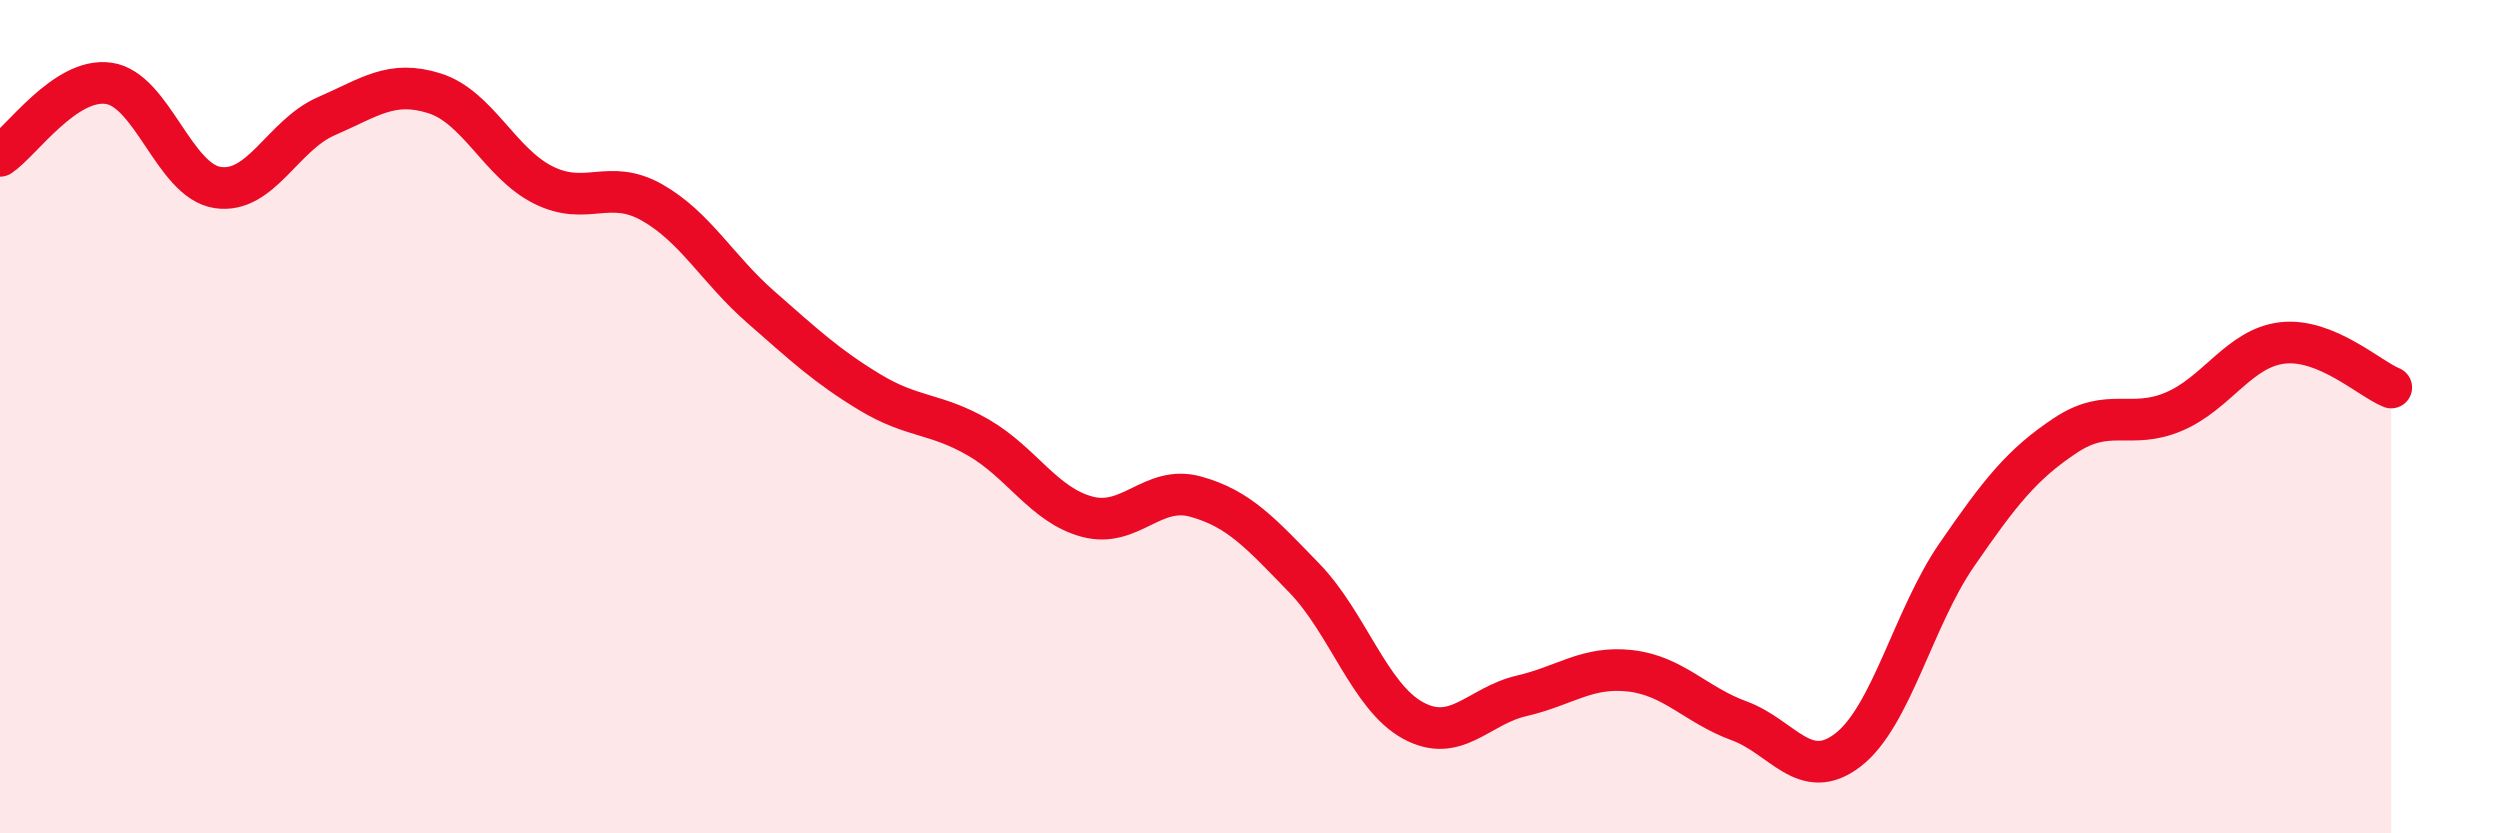 
    <svg width="60" height="20" viewBox="0 0 60 20" xmlns="http://www.w3.org/2000/svg">
      <path
        d="M 0,3.74 C 0.52,3.39 1.57,1.85 2.61,2 C 3.65,2.15 4.18,4.34 5.22,4.5 C 6.26,4.66 6.79,3.24 7.83,2.79 C 8.87,2.34 9.39,1.91 10.43,2.24 C 11.47,2.57 12,3.92 13.04,4.44 C 14.08,4.96 14.61,4.27 15.65,4.86 C 16.69,5.45 17.22,6.46 18.26,7.37 C 19.3,8.28 19.83,8.78 20.87,9.41 C 21.91,10.04 22.44,9.9 23.48,10.5 C 24.52,11.1 25.05,12.12 26.09,12.4 C 27.13,12.68 27.66,11.63 28.7,11.92 C 29.74,12.21 30.26,12.8 31.3,13.87 C 32.34,14.94 32.87,16.72 33.91,17.29 C 34.95,17.86 35.48,16.94 36.52,16.7 C 37.56,16.46 38.09,15.98 39.13,16.1 C 40.17,16.22 40.7,16.92 41.74,17.3 C 42.78,17.68 43.31,18.8 44.35,18 C 45.39,17.2 45.92,14.83 46.96,13.32 C 48,11.81 48.53,11.14 49.57,10.45 C 50.61,9.76 51.13,10.32 52.17,9.88 C 53.21,9.44 53.74,8.35 54.78,8.23 C 55.82,8.11 56.87,9.09 57.39,9.3L57.39 20L0 20Z"
        fill="#EB0A25"
        opacity="0.1"
        stroke-linecap="round"
        stroke-linejoin="round"
      />
      <path
        d="M 0,3.74 C 0.52,3.39 1.57,1.85 2.61,2 C 3.65,2.15 4.18,4.34 5.22,4.5 C 6.26,4.66 6.79,3.24 7.83,2.79 C 8.87,2.34 9.39,1.91 10.43,2.24 C 11.47,2.57 12,3.92 13.04,4.44 C 14.08,4.96 14.61,4.27 15.65,4.86 C 16.69,5.45 17.22,6.46 18.26,7.37 C 19.3,8.28 19.83,8.78 20.87,9.41 C 21.91,10.04 22.44,9.9 23.48,10.5 C 24.52,11.1 25.05,12.12 26.09,12.4 C 27.13,12.68 27.66,11.63 28.7,11.92 C 29.74,12.21 30.26,12.8 31.3,13.87 C 32.34,14.94 32.87,16.72 33.91,17.29 C 34.95,17.86 35.48,16.94 36.52,16.7 C 37.56,16.46 38.09,15.98 39.13,16.1 C 40.17,16.22 40.7,16.92 41.74,17.3 C 42.78,17.68 43.31,18.8 44.35,18 C 45.39,17.2 45.92,14.83 46.96,13.32 C 48,11.81 48.53,11.14 49.57,10.45 C 50.61,9.76 51.13,10.32 52.17,9.88 C 53.21,9.44 53.74,8.35 54.78,8.23 C 55.82,8.11 56.87,9.09 57.39,9.3"
        stroke="#EB0A25"
        stroke-width="1"
        fill="none"
        stroke-linecap="round"
        stroke-linejoin="round"
      />
    </svg>
  